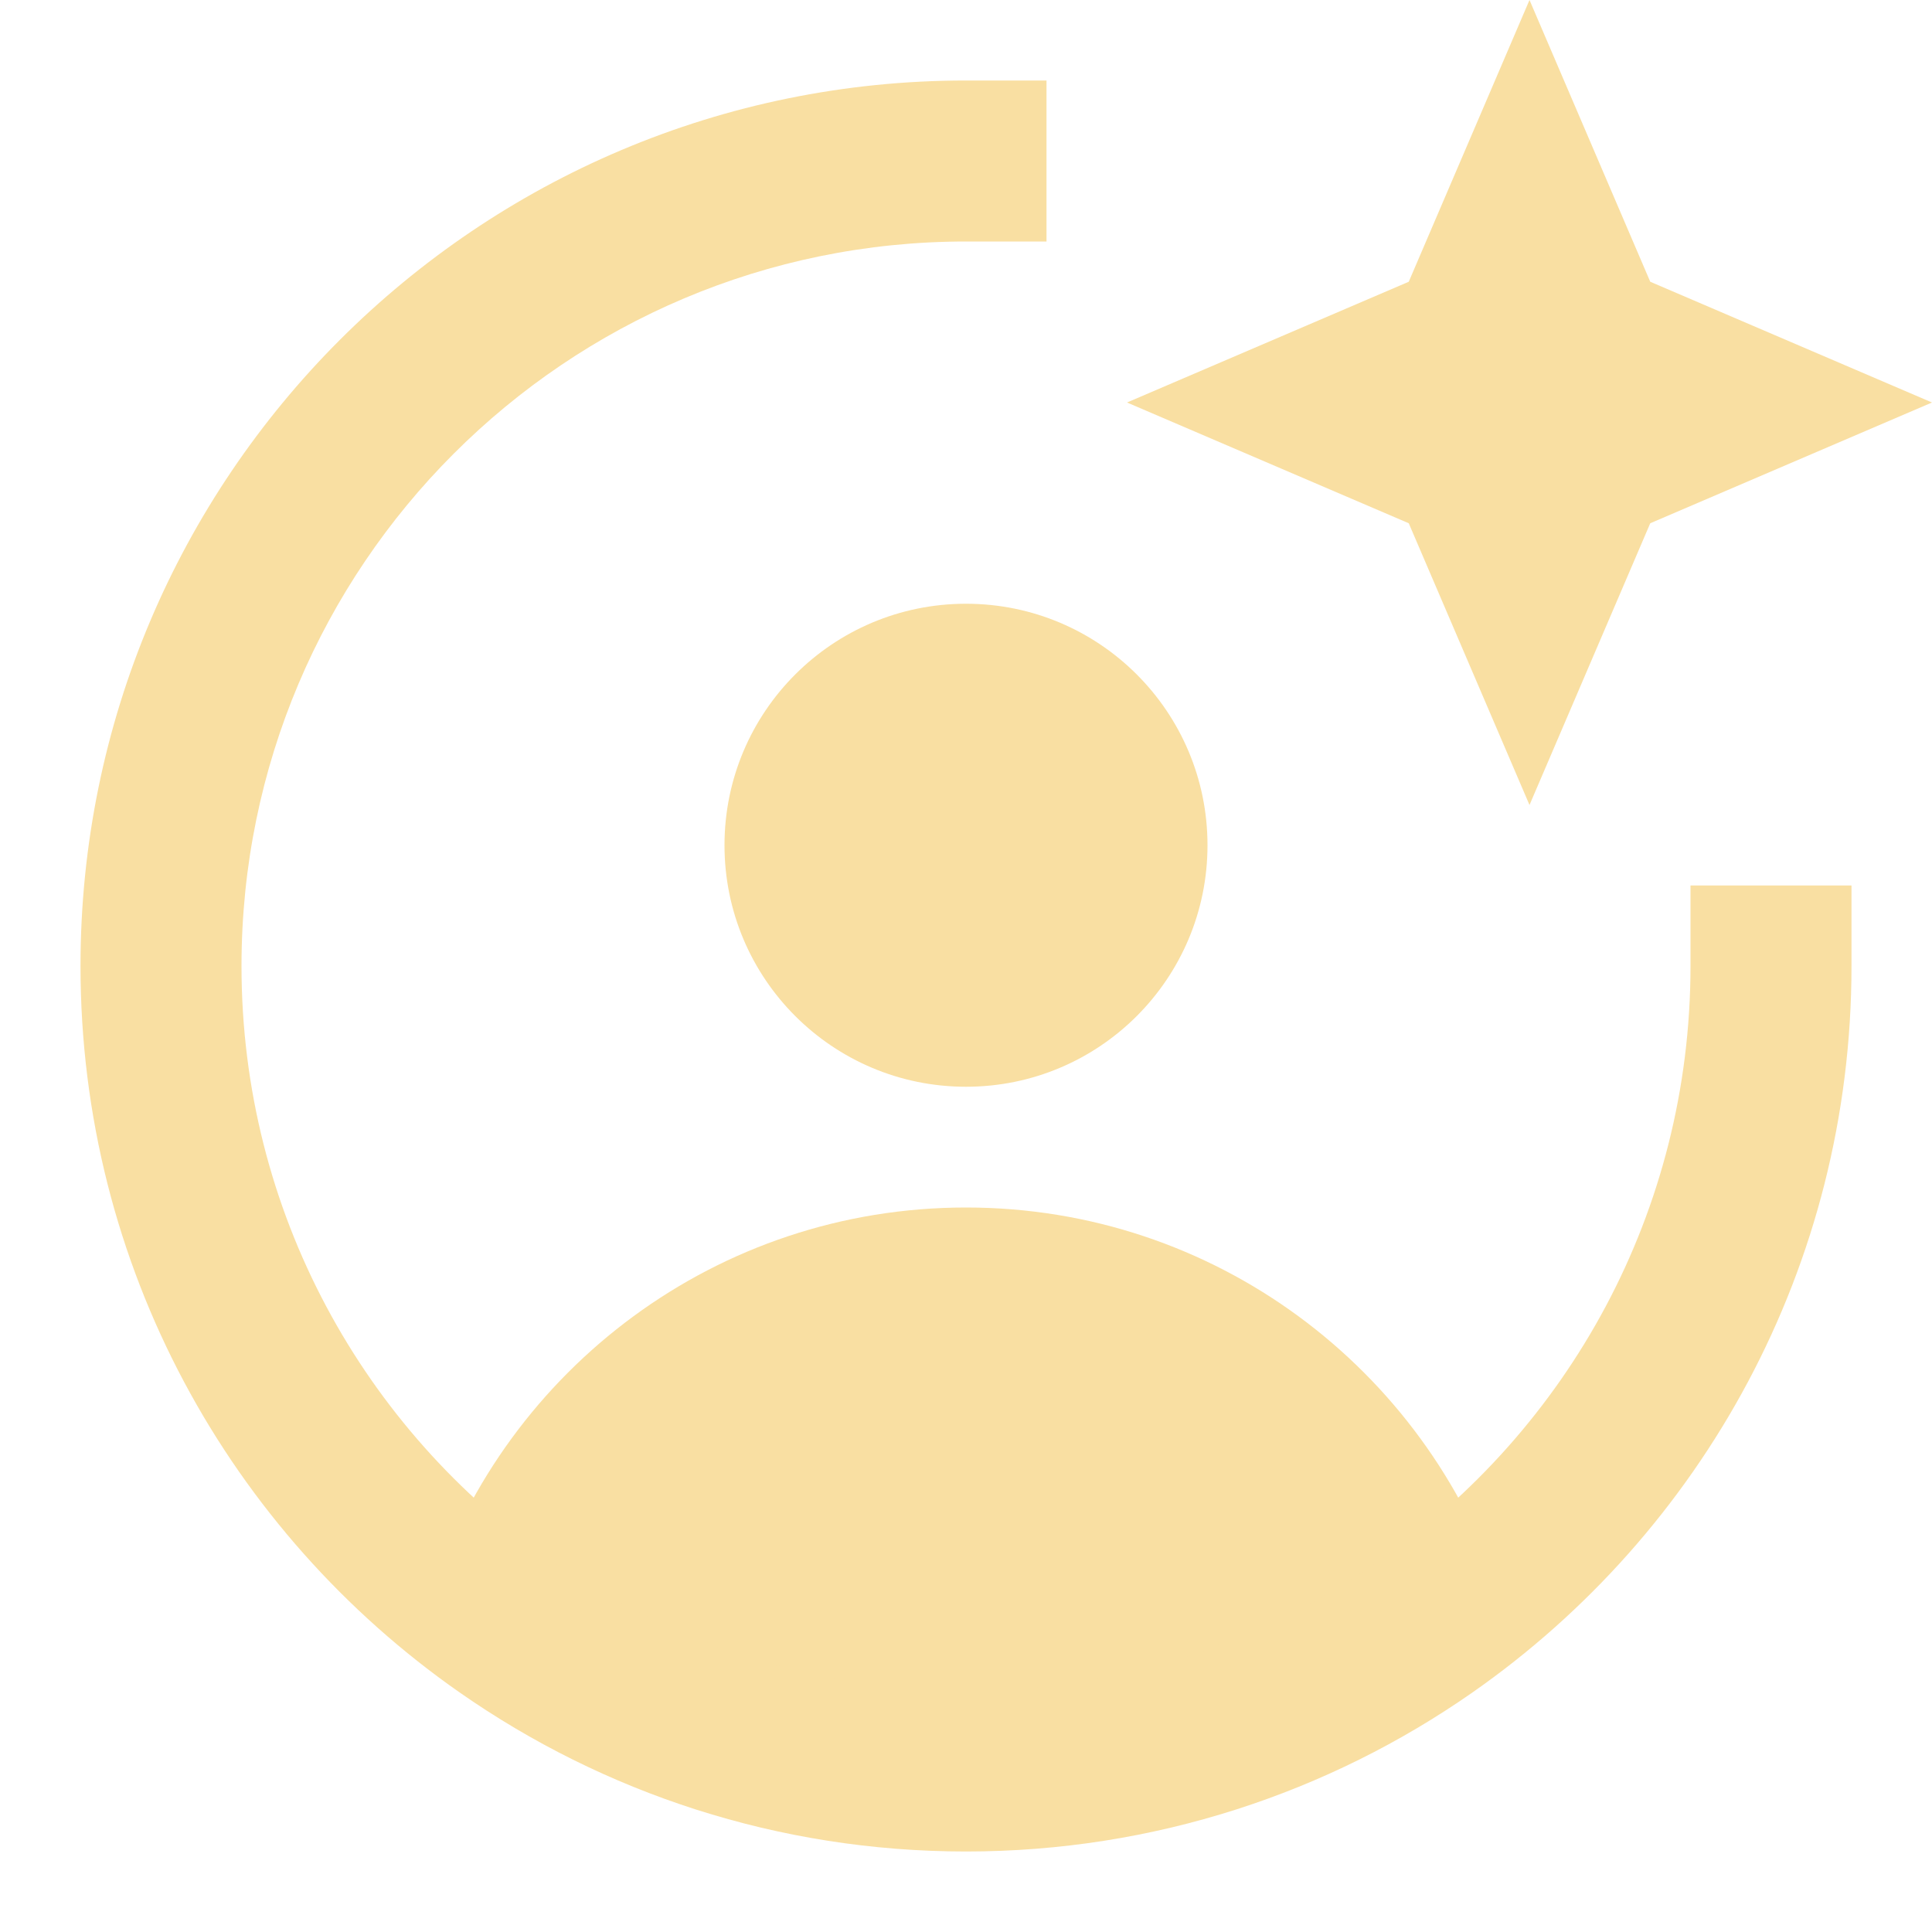 <svg width="18" height="18" viewBox="0 0 18 18" fill="none" xmlns="http://www.w3.org/2000/svg">
<g clip-path="url(#clip0_277_7004)">
<path d="M13.976 14.839L13.719 15.018C12.381 15.952 10.753 16.5 9 16.5C7.247 16.5 5.619 15.952 4.282 15.018L4.024 14.839C4.718 12.756 6.68 11.25 9 11.25C11.32 11.25 13.281 12.756 13.976 14.839Z" fill="#F9DFA2"/>
<path d="M15.375 2.625L14.25 0L13.125 2.625L10.5 3.75L13.125 4.875L14.25 7.5L15.375 4.875L18 3.75L15.375 2.625Z" fill="#F9DFA2"/>
<path fill-rule="evenodd" clip-rule="evenodd" d="M9 2.25C5.272 2.25 2.25 5.272 2.25 9C2.25 11.292 3.391 13.317 5.14 14.539C6.234 15.302 7.564 15.75 9 15.75C10.437 15.75 11.766 15.302 12.86 14.539C14.608 13.317 15.75 11.292 15.75 9V8.25H17.25V9C17.25 11.803 15.852 14.278 13.719 15.768C12.381 16.702 10.753 17.25 9 17.25C7.247 17.25 5.619 16.702 4.282 15.768C2.148 14.278 0.75 11.803 0.75 9C0.75 4.444 4.444 0.75 9 0.75H9.75V2.25H9Z" fill="#F9DFA2"/>
<path d="M9 10.125C10.243 10.125 11.25 9.118 11.25 7.875C11.25 6.632 10.243 5.625 9 5.625C7.757 5.625 6.75 6.632 6.75 7.875C6.75 9.118 7.757 10.125 9 10.125Z" fill="#F9DFA2"/>
</g>
<defs>
<clipPath id="clip0_277_7004">
<rect width="18" height="18" fill="white"/>
</clipPath>
</defs>
</svg>
